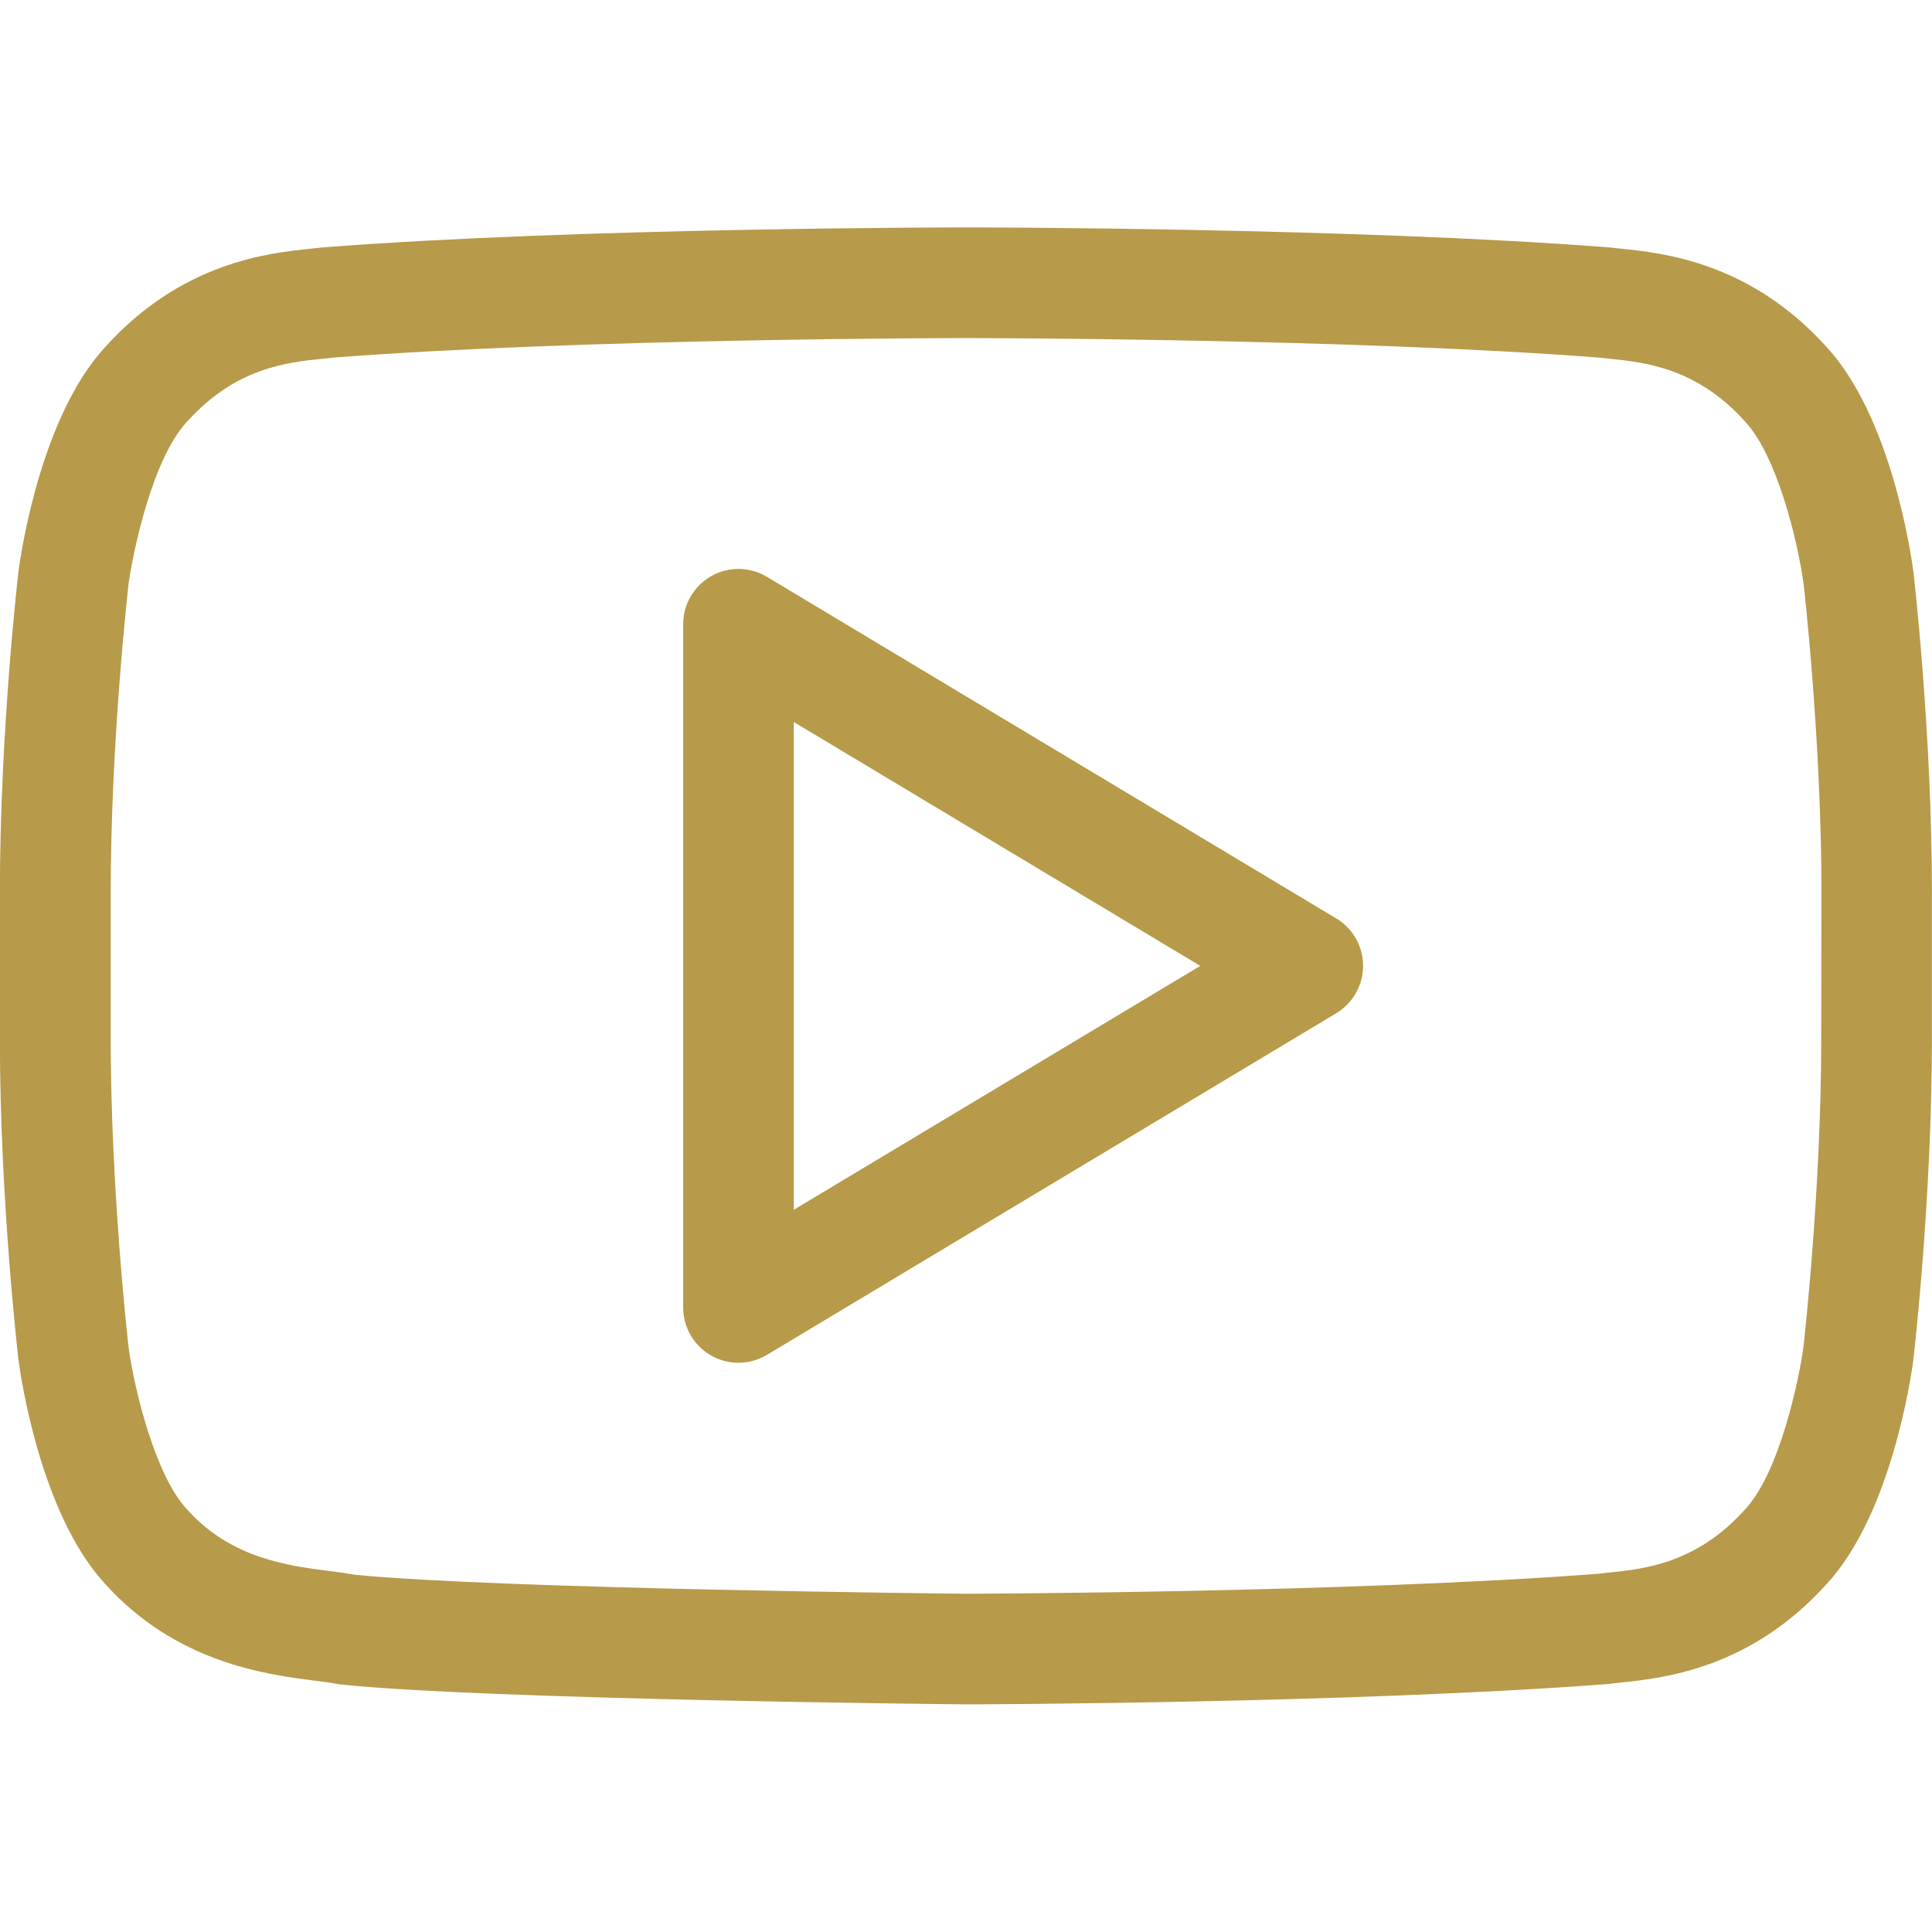 <?xml version="1.0" encoding="UTF-8" standalone="no"?>
<!-- Generator: Adobe Illustrator 17.1.0, SVG Export Plug-In . SVG Version: 6.00 Build 0)  -->

<svg
   xmlns:dc="http://purl.org/dc/elements/1.1/"
   xmlns:cc="http://creativecommons.org/ns#"
   xmlns:rdf="http://www.w3.org/1999/02/22-rdf-syntax-ns#"
   xmlns:svg="http://www.w3.org/2000/svg"
   xmlns="http://www.w3.org/2000/svg"
   xmlns:sodipodi="http://sodipodi.sourceforge.net/DTD/sodipodi-0.dtd"
   xmlns:inkscape="http://www.inkscape.org/namespaces/inkscape"
   version="1.1"
   id="Capa_1"
   x="0px"
   y="0px"
   viewBox="0 0 48 48"
   xml:space="preserve"
   sodipodi:docname="youtube-gold-48-mobile.svg"
   inkscape:version="0.92.3 (2405546, 2018-03-11)"
   width="48"
   height="48"><defs
   id="defs47">
	
	
	
	
	
</defs><sodipodi:namedview
   pagecolor="#ffffff"
   bordercolor="#666666"
   borderopacity="1"
   objecttolerance="10"
   gridtolerance="10"
   guidetolerance="10"
   inkscape:pageopacity="0"
   inkscape:pageshadow="2"
   inkscape:window-width="1920"
   inkscape:window-height="1017"
   id="namedview45"
   showgrid="false"
   inkscape:zoom="17.708333"
   inkscape:cx="24"
   inkscape:cy="24"
   inkscape:window-x="1016"
   inkscape:window-y="-8"
   inkscape:window-maximized="1"
   inkscape:current-layer="Capa_1" />
<g
   id="g839"
   transform="matrix(1.832,0,0,1.832,-20.105,-20.046)"><path
     d="m 36.92,18.676 c -0.028,-0.21 -0.297,-2.074 -1.17,-3.023 -1.043,-1.161 -2.23,-1.281 -2.801,-1.339 -0.05,-0.005 -0.096,-0.01 -0.137,-0.015 -0.011,-0.001 -0.022,-0.003 -0.034,-0.003 -3.446,-0.267 -8.647,-0.27 -8.699,-0.27 h -0.012 c -0.052,0 -5.254,0.003 -8.698,0.27 -0.011,8.44e-4 -0.022,0.002 -0.034,0.003 -0.041,0.005 -0.087,0.01 -0.137,0.015 -0.571,0.058 -1.757,0.178 -2.801,1.339 -0.873,0.948 -1.142,2.813 -1.17,3.023 -5.63e-4,0.004 -0.001,0.008 -0.002,0.012 -0.01,0.089 -0.252,2.2 -0.252,4.35 v 1.998 c 0,2.152 0.242,4.262 0.252,4.351 4.69e-4,0.004 10e-4,0.008 0.002,0.012 0.028,0.21 0.297,2.074 1.171,3.021 0.966,1.074 2.189,1.231 2.847,1.315 0.116,0.015 0.216,0.028 0.284,0.041 0.023,0.005 0.047,0.008 0.07,0.011 1.988,0.204 8.204,0.266 8.476,0.269 0.052,-9.4e-5 5.258,-0.012 8.703,-0.276 0.013,-9.37e-4 0.025,-0.002 0.038,-0.004 0.042,-0.005 0.09,-0.01 0.141,-0.016 0.569,-0.06 1.754,-0.183 2.793,-1.34 0.873,-0.947 1.142,-2.811 1.17,-3.02 5.62e-4,-0.004 0.001,-0.008 0.002,-0.013 0.01,-0.089 0.252,-2.199 0.252,-4.351 v -1.998 c 0,-2.151 -0.242,-4.262 -0.252,-4.351 -4.68e-4,-0.004 -10e-4,-0.008 -0.002,-0.012 z m -1.247,6.361 c 0,2.006 -0.227,4.044 -0.241,4.172 -0.056,0.417 -0.318,1.691 -0.787,2.197 -0.003,0.003 -0.006,0.006 -0.008,0.009 -0.654,0.73 -1.365,0.804 -1.835,0.853 -0.056,0.006 -0.108,0.011 -0.156,0.017 -3.389,0.258 -8.521,0.27 -8.564,0.271 -0.064,-6.56e-4 -6.341,-0.064 -8.297,-0.258 -0.108,-0.02 -0.225,-0.035 -0.348,-0.051 -0.562,-0.072 -1.331,-0.171 -1.925,-0.834 -0.003,-0.003 -0.006,-0.006 -0.008,-0.009 -0.417,-0.45 -0.703,-1.584 -0.787,-2.197 -0.015,-0.131 -0.241,-2.166 -0.241,-4.171 v -1.998 c 0,-2.006 0.227,-4.045 0.241,-4.171 0.056,-0.417 0.318,-1.692 0.788,-2.2 0.003,-0.003 0.005,-0.006 0.008,-0.008 0.657,-0.733 1.368,-0.805 1.839,-0.852 0.054,-0.005 0.105,-0.011 0.151,-0.016 3.387,-0.261 8.515,-0.264 8.567,-0.264 h 0.012 c 0.051,0 5.18,0.003 8.568,0.264 0.046,0.005 0.097,0.011 0.151,0.016 0.471,0.048 1.183,0.12 1.839,0.852 0.003,0.003 0.005,0.006 0.008,0.009 0.417,0.451 0.704,1.585 0.787,2.2 0.015,0.131 0.241,2.167 0.241,4.171 z"
     id="path8"
     style="fill:#b79a4a;fill-opacity:1;stroke-width:0.094"
     inkscape:connector-curvature="0" /><path
     d="m 29.096,23.398 -7.721,-4.633 c -0.232,-0.139 -0.52,-0.143 -0.755,-0.01 -0.235,0.133 -0.381,0.382 -0.381,0.653 v 9.265 c 0,0.27 0.145,0.52 0.381,0.653 0.115,0.065 0.242,0.097 0.369,0.097 0.134,0 0.267,-0.036 0.386,-0.107 l 7.721,-4.633 c 0.226,-0.136 0.364,-0.38 0.364,-0.643 0,-0.263 -0.138,-0.507 -0.364,-0.643 z m -7.357,3.951 v -6.616 l 5.513,3.308 z"
     id="path10"
     style="fill:#b79a4a;fill-opacity:1;stroke-width:0.094"
     inkscape:connector-curvature="0" /></g>
<g
   id="g14"
   transform="translate(0,-464)">
</g>
<g
   id="g16"
   transform="translate(0,-464)">
</g>
<g
   id="g18"
   transform="translate(0,-464)">
</g>
<g
   id="g20"
   transform="translate(0,-464)">
</g>
<g
   id="g22"
   transform="translate(0,-464)">
</g>
<g
   id="g24"
   transform="translate(0,-464)">
</g>
<g
   id="g26"
   transform="translate(0,-464)">
</g>
<g
   id="g28"
   transform="translate(0,-464)">
</g>
<g
   id="g30"
   transform="translate(0,-464)">
</g>
<g
   id="g32"
   transform="translate(0,-464)">
</g>
<g
   id="g34"
   transform="translate(0,-464)">
</g>
<g
   id="g36"
   transform="translate(0,-464)">
</g>
<g
   id="g38"
   transform="translate(0,-464)">
</g>
<g
   id="g40"
   transform="translate(0,-464)">
</g>
<g
   id="g42"
   transform="translate(0,-464)">
</g>
</svg>